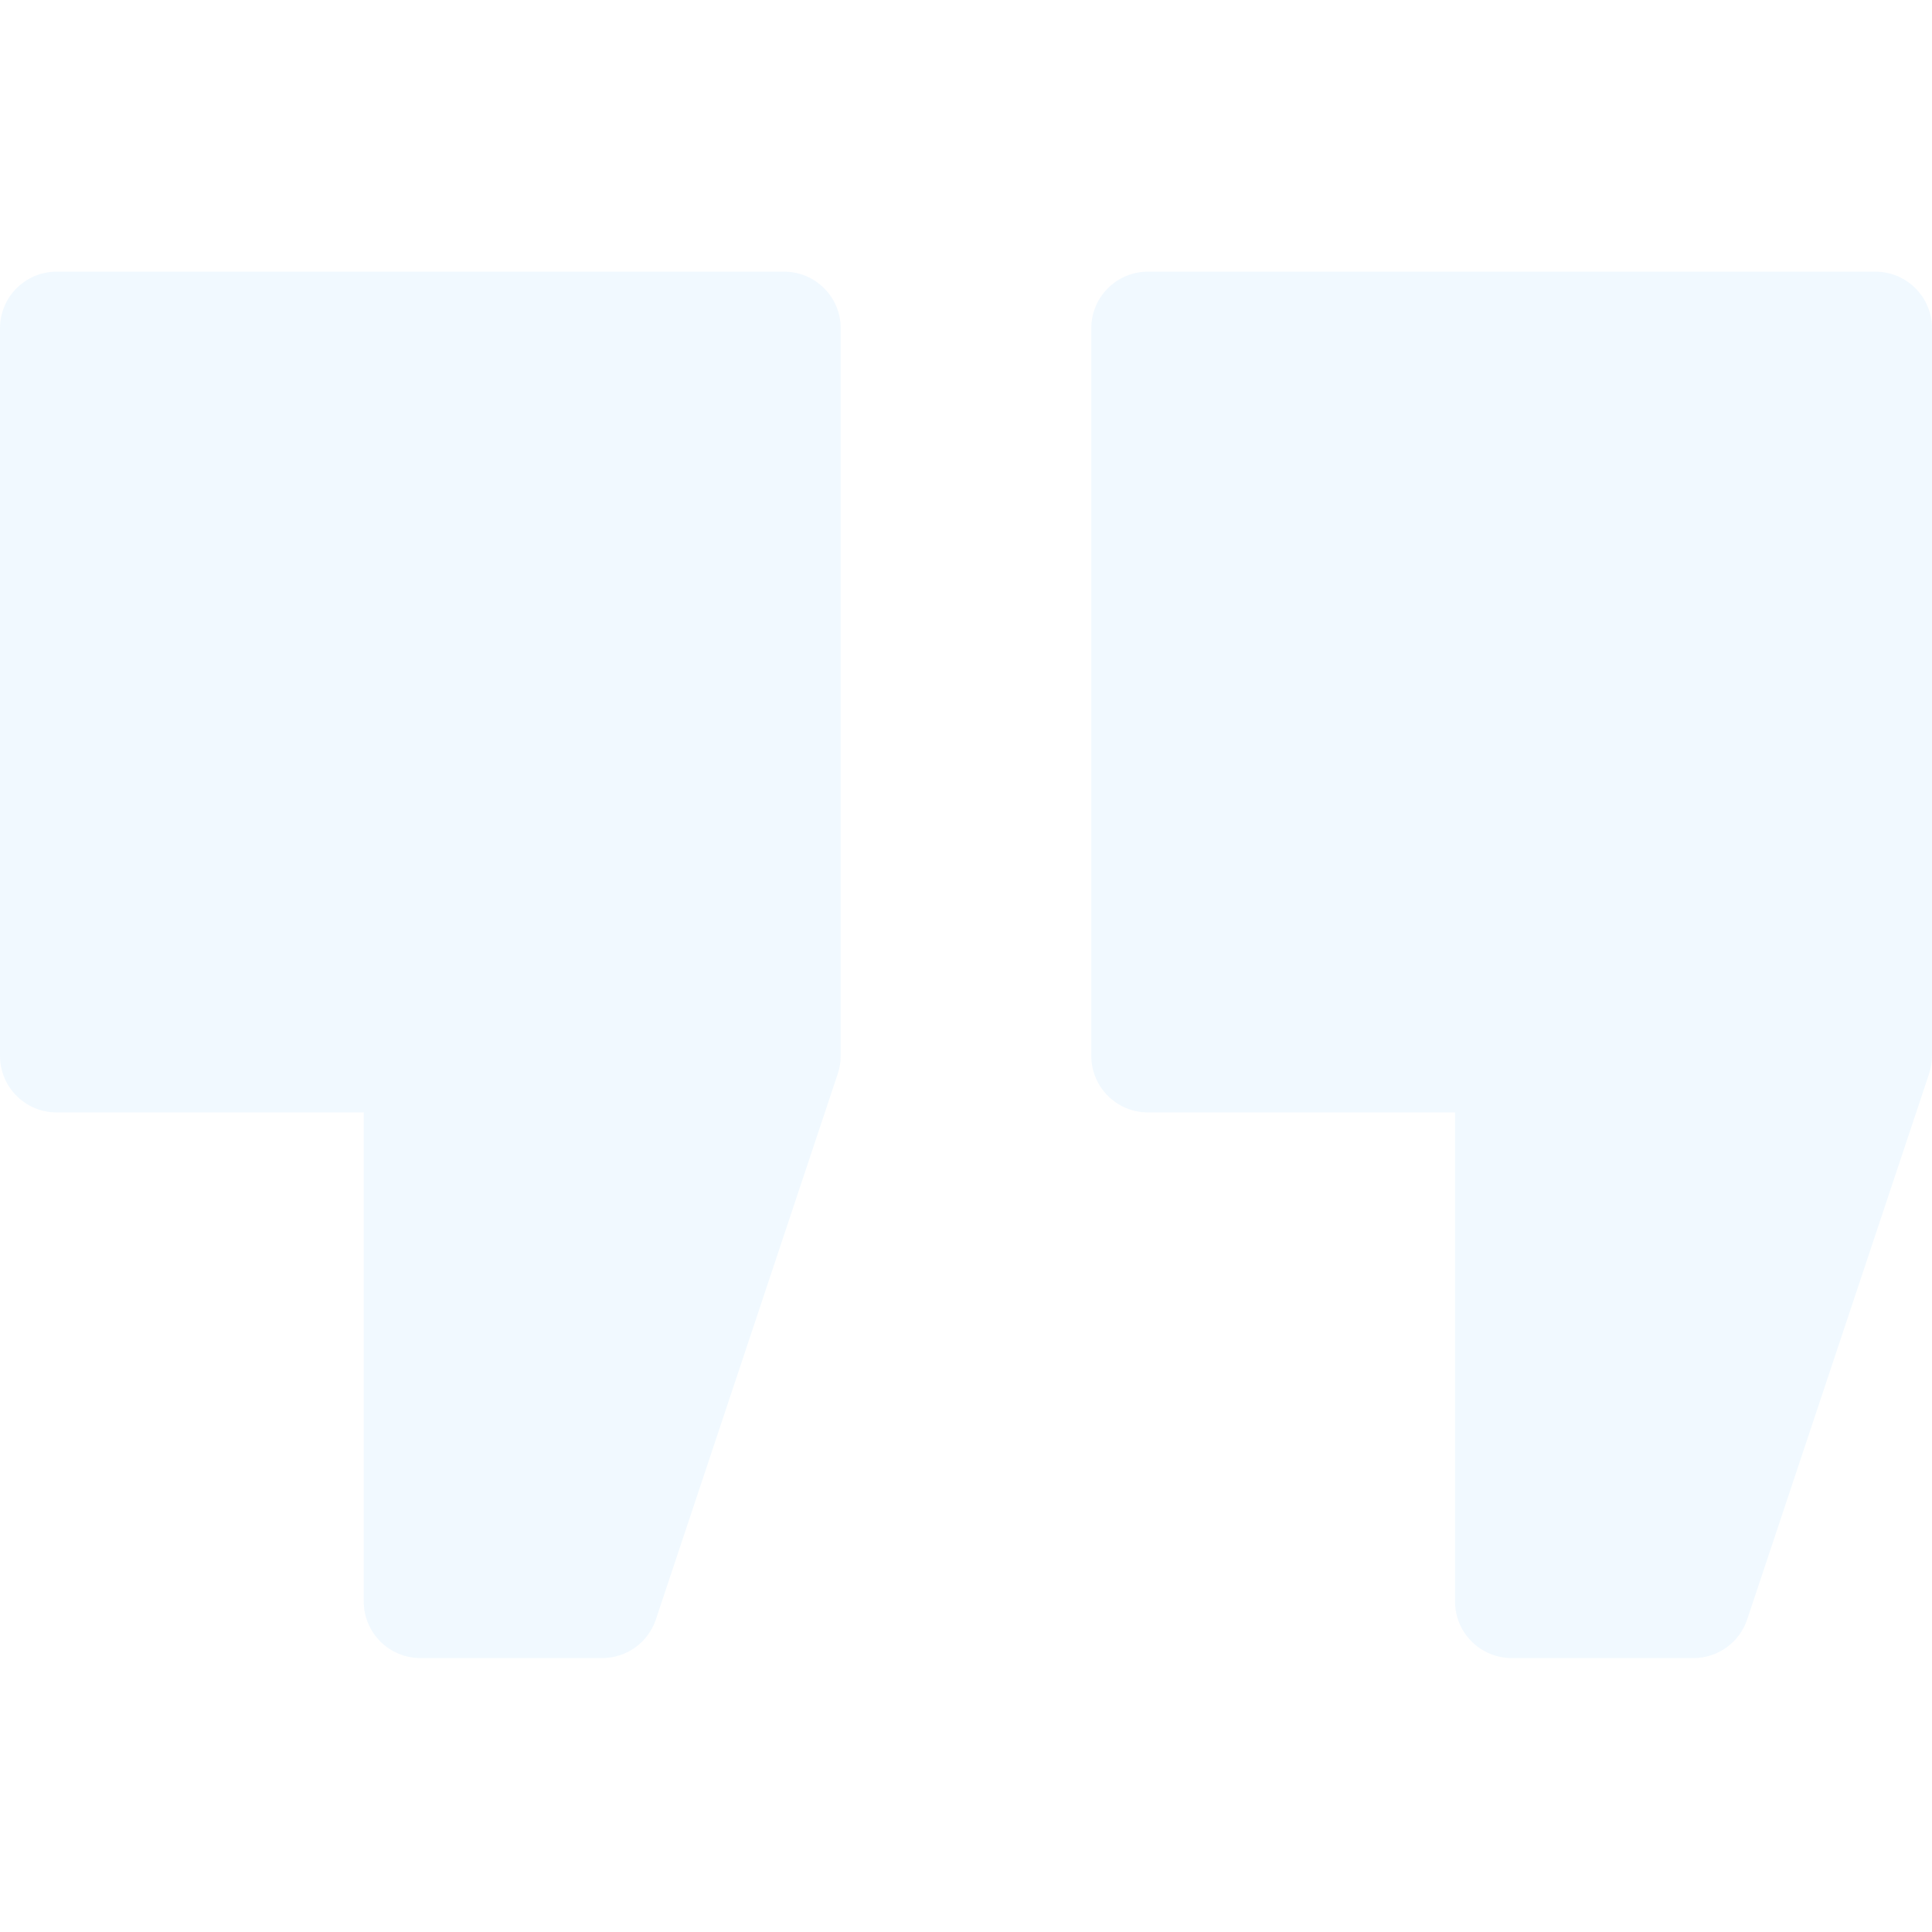 <svg width="79" height="79" viewBox="0 0 79 79" fill="none" xmlns="http://www.w3.org/2000/svg">
<g opacity="0.06">
<path d="M32.063 11.109H2.314C1.036 11.109 0 12.146 0 13.424V43.172C0 44.451 1.036 45.487 2.314 45.487H14.874V65.484C14.874 66.762 15.91 67.798 17.188 67.798H24.626C25.622 67.798 26.506 67.161 26.821 66.216L34.258 43.904C34.337 43.668 34.377 43.421 34.377 43.172V13.424C34.377 12.146 33.341 11.109 32.063 11.109V11.109Z" fill="#0E9AFF"/>
<path d="M76.686 11.109H46.937C45.659 11.109 44.623 12.146 44.623 13.424V43.172C44.623 44.451 45.659 45.487 46.937 45.487H59.497V65.484C59.497 66.762 60.533 67.798 61.812 67.798H69.249C70.245 67.798 71.129 67.161 71.444 66.216L78.881 43.904C78.96 43.668 79 43.421 79 43.172V13.424C79 12.146 77.964 11.109 76.686 11.109V11.109Z" fill="#0E9AFF"/>
</g>
</svg>
